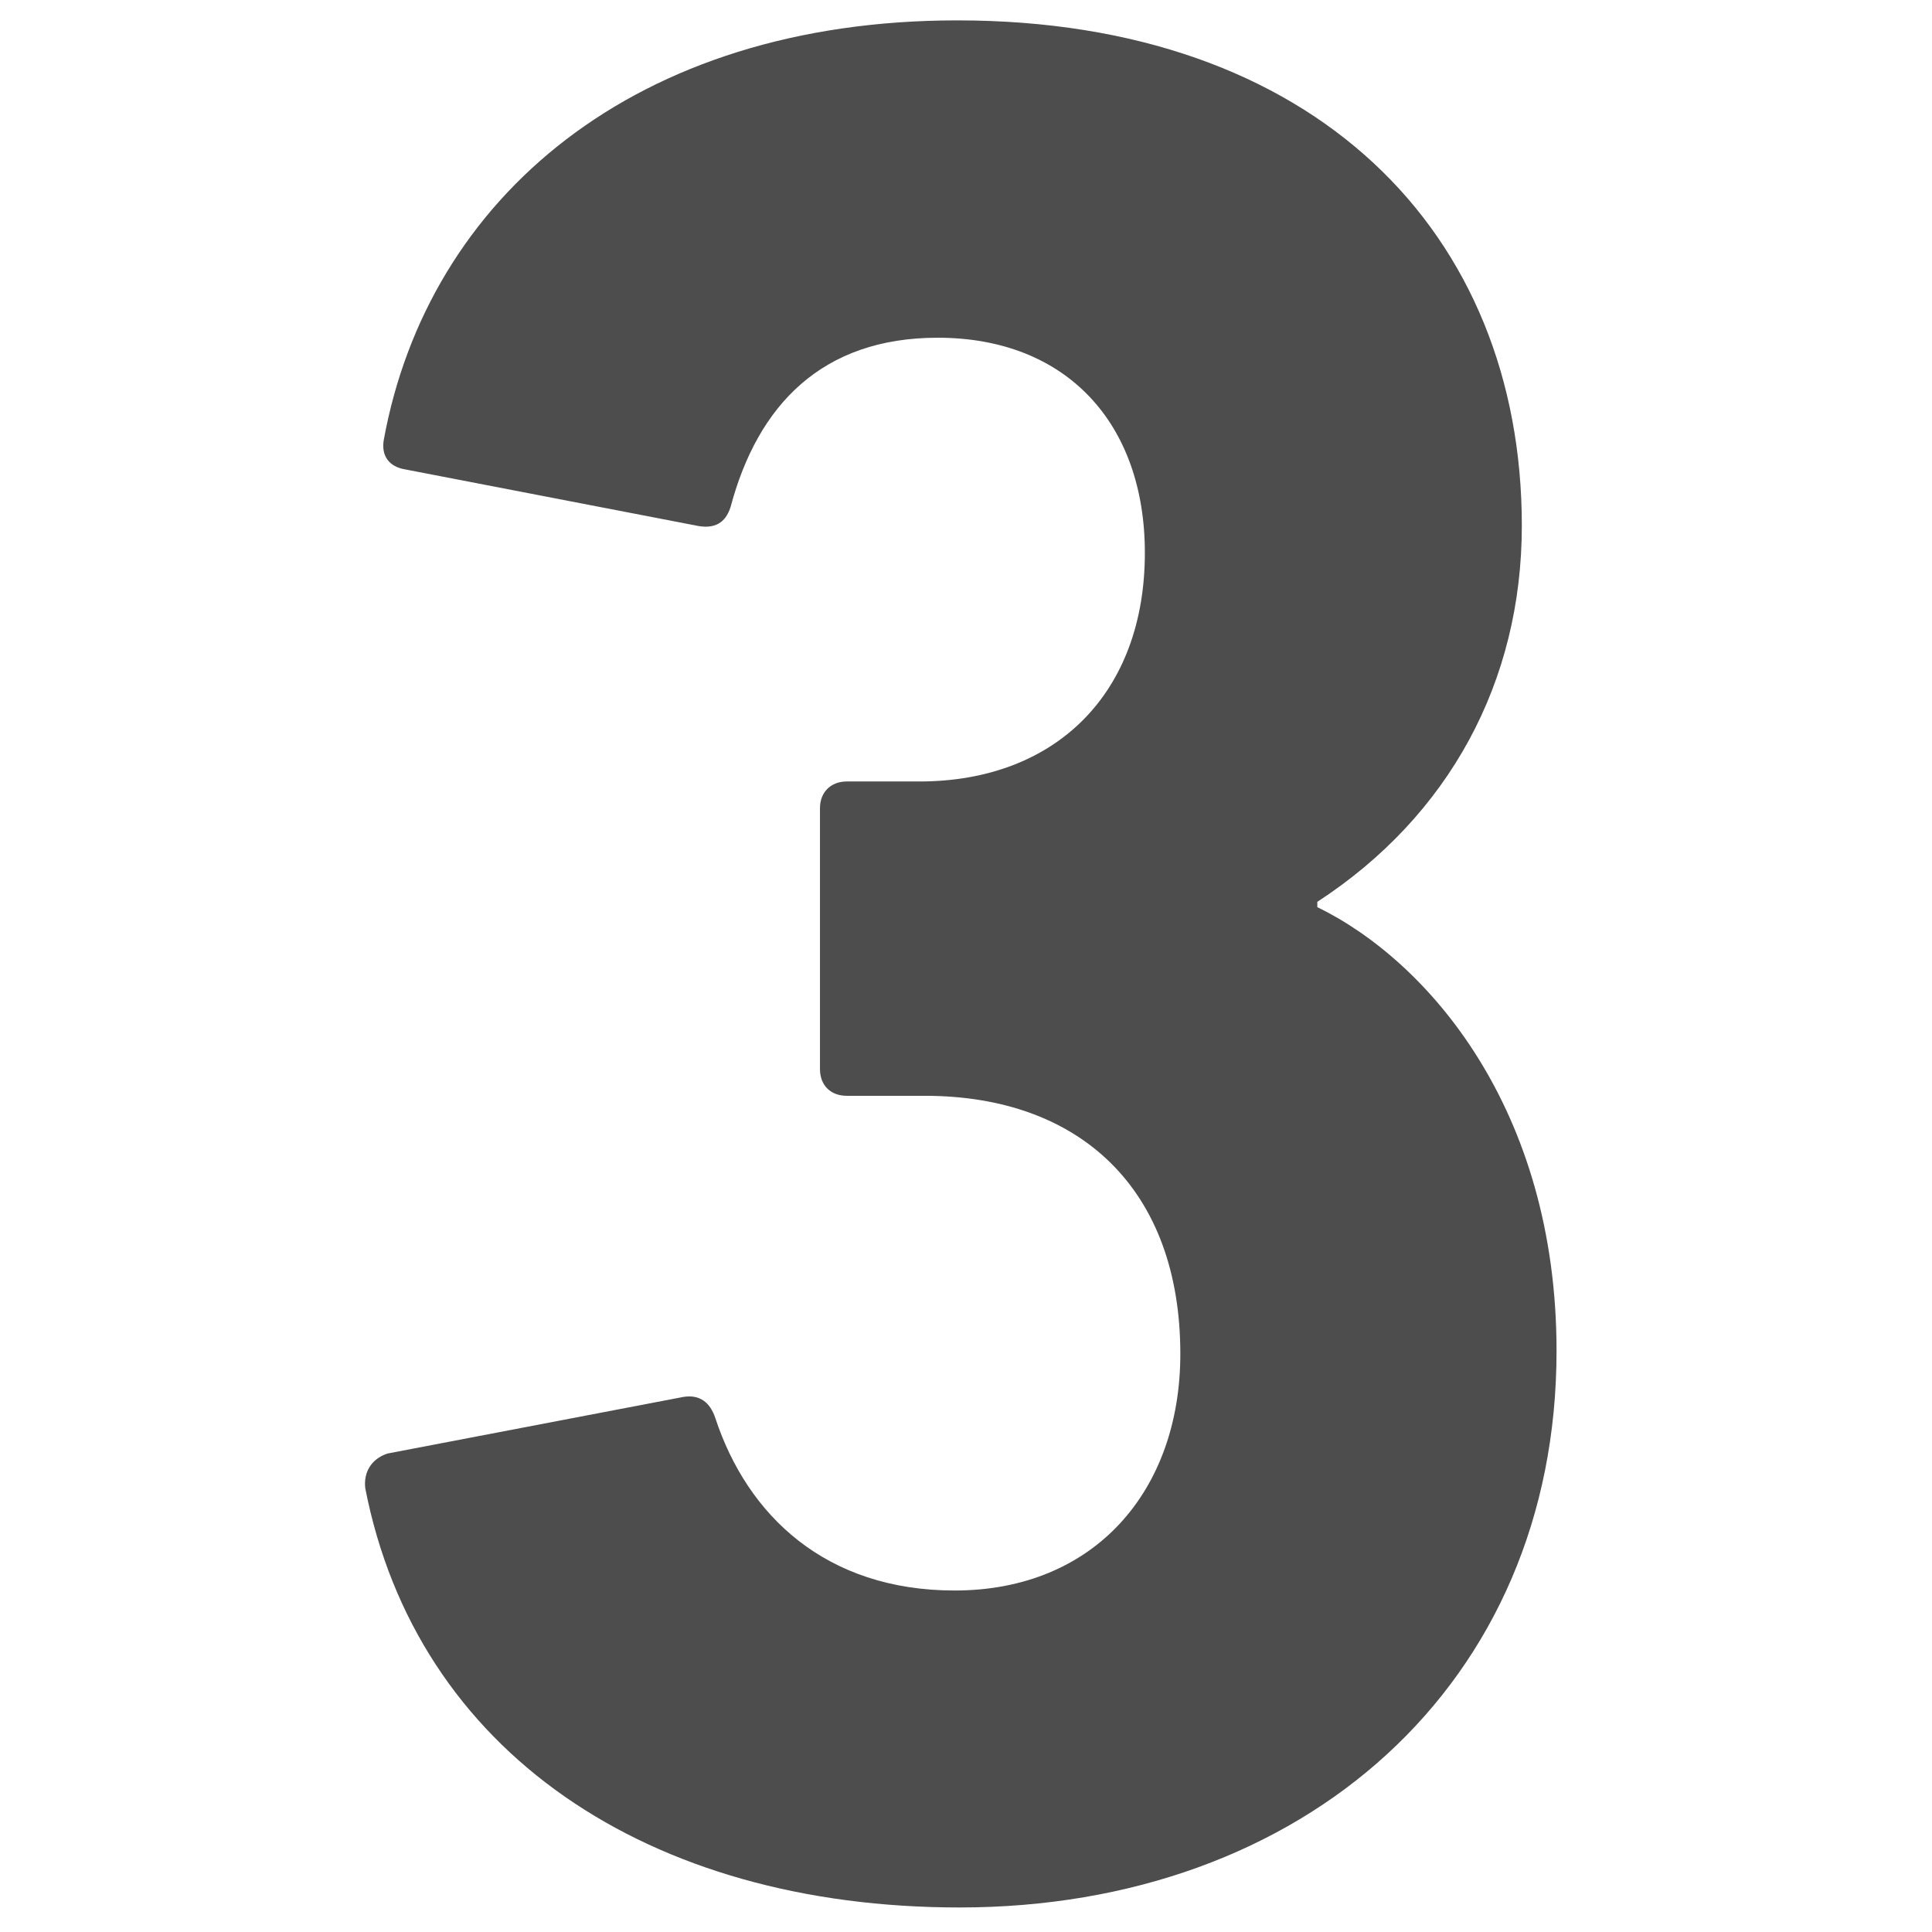 <?xml version="1.0" encoding="utf-8"?>
<!-- Generator: Adobe Illustrator 28.0.0, SVG Export Plug-In . SVG Version: 6.00 Build 0)  -->
<svg version="1.1" id="Calque_1" xmlns="http://www.w3.org/2000/svg" xmlns:xlink="http://www.w3.org/1999/xlink" x="0px" y="0px"
	 viewBox="0 0 512 512" style="enable-background:new 0 0 512 512;" xml:space="preserve">
<style type="text/css">
	.st0{fill:#4D4D4D;}
</style>
<g>
	<path class="st0" d="M102.7,385.2l78.4-15c4.3-0.7,7.1,1.4,8.5,5.7c8.5,25.7,29.2,45.6,63.4,45.6c37,0,59.8-26.4,59.8-62.7
		c0-43.5-26.4-68.4-67.7-68.4h-20.7c-4.3,0-7.1-2.8-7.1-7.1v-69.1c0-4.3,2.9-7.1,7.1-7.1h19.2c36.3,0,59.8-23.5,59.8-60.6
		c0-34.2-20.7-57-54.9-57c-30.6,0-47.7,17.8-54.9,44.9c-1.4,4.3-4.3,5.7-8.5,5l-77.7-15c-4.3-0.7-6.4-3.6-5.7-7.8
		c11.7-64.1,66.5-111.2,152-111.2c94.8,0,149.6,56.3,149.6,133.9c0,41.3-19.2,76.9-54.2,99.7v1.4c29.2,14.2,63.4,53.4,63.4,117.6
		c0,88.3-67,147.5-158.2,147.5c-82.6,0-143.9-41.3-157.5-111.1C96.3,390.2,98.4,386.6,102.7,385.2z"/>
</g>
</svg>
